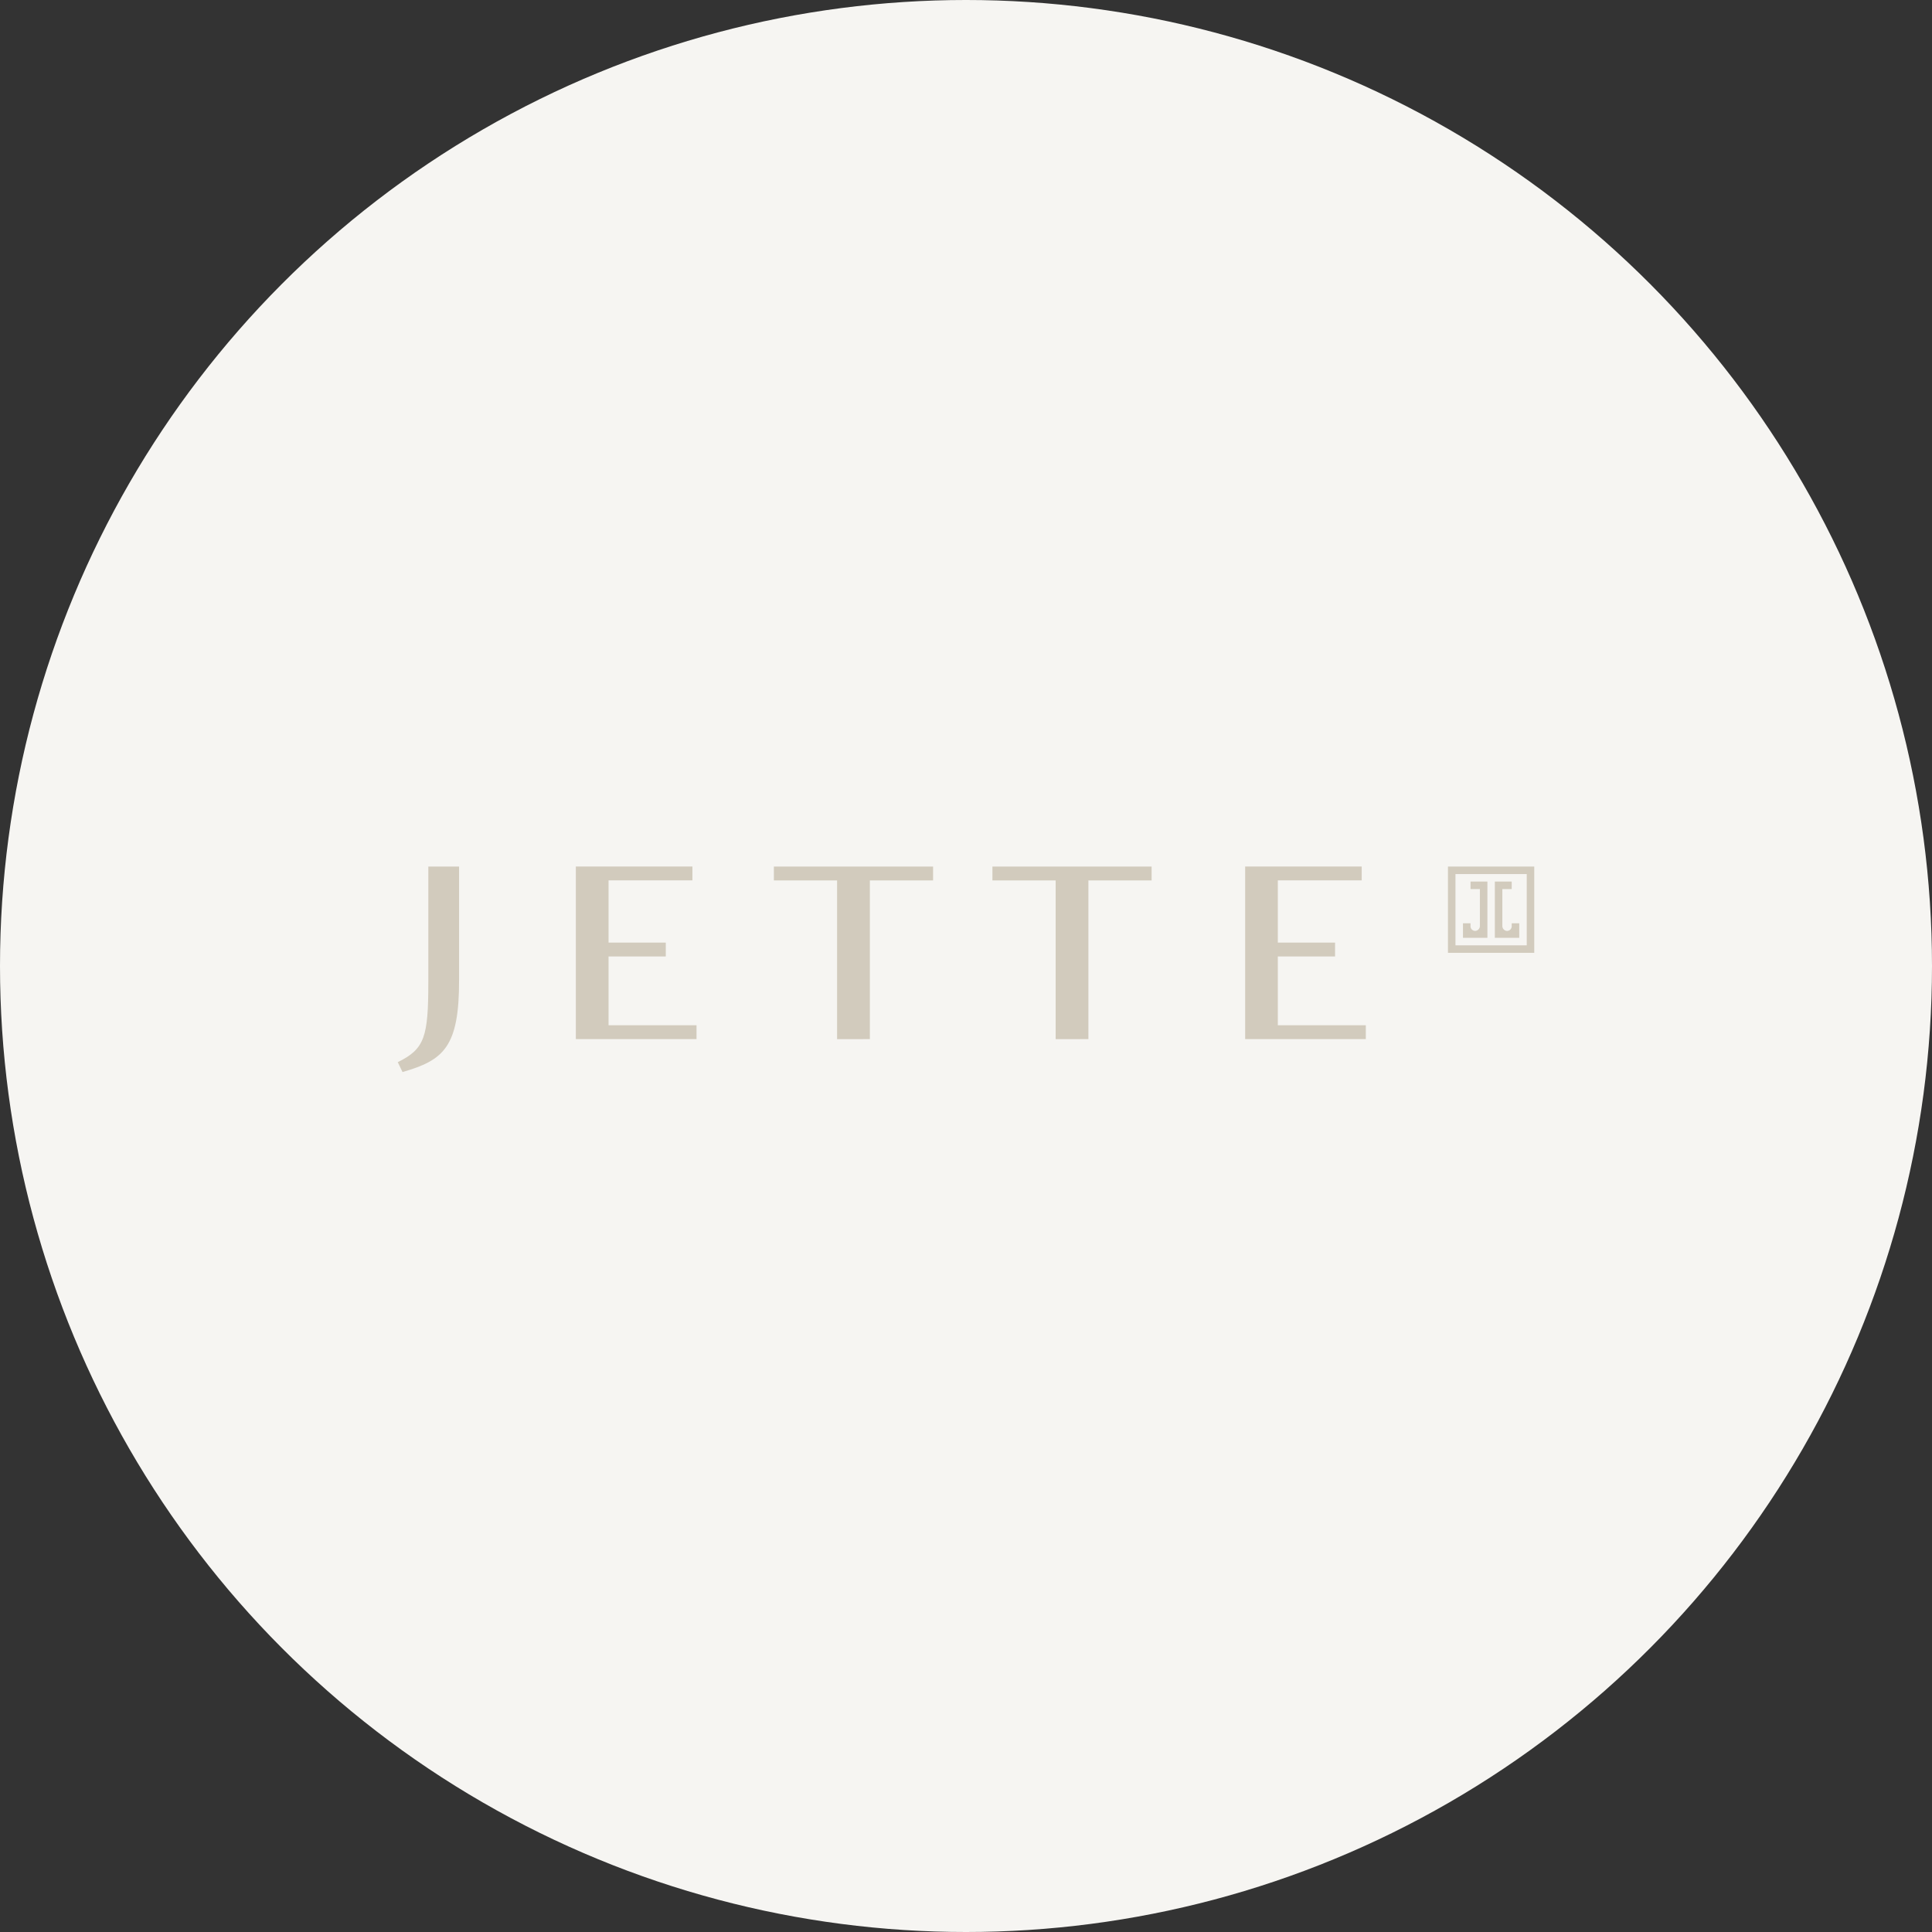 <?xml version="1.0" encoding="UTF-8"?>
<svg xmlns="http://www.w3.org/2000/svg" width="272" height="272" viewBox="0 0 272 272">
  <rect x="0" y="0" width="272" height="272" fill="#333333" stroke="none"/>
  <g transform="translate(20449 6694)">
    <circle cx="136" cy="136" r="136" transform="translate(-20449 -6694)" fill="#f6f5f2"></circle>
    <g transform="translate(341.052 -442.86)">
      <path d="M8.631,385.063v15.892c.032,9.562-2.189,11.368-7.962,13.037L0,412.6c3.786-1.861,4.3-3.518,4.3-11.314V385.063Zm83.989,24.3V387.014h-8.9v-1.951h22.411v1.951h-8.9v22.344Zm-30.769,0V387.014h-8.9v-1.951H75.365v1.951h-8.9v22.344ZM29.675,395.773h8.058v1.951H29.675v9.683H42.061v1.951H25.069v-24.3H41.482v1.951H29.675Zm94.226,0h8.059v1.951H123.9v9.683h12.386v1.951H119.3v-24.3h16.412v1.951H123.9Z" transform="translate(-20734.051 -6514.203)" fill="#d2cbbd" fill-rule="evenodd"></path>
      <path d="M1196.678,407.25h-1.061v.353a.666.666,0,0,1-.66.72.7.7,0,0,1-.66-.72v-5.175h1.32v-1.056h-2.376v7.921h3.438Z" transform="translate(-21772.84 -6528.401)" fill="#d2cbbd"></path>
      <path d="M1153.35,396.153h-10.033V386.119h10.033Zm-11.09,1.056h12.147V385.063H1142.26Z" transform="translate(-21728.457 -6514.203)" fill="#d2cbbd"></path>
      <path d="M1162,401.372h-2.375v1.056h1.319V407.6a.7.7,0,0,1-.66.72.666.666,0,0,1-.66-.72v-.353h-1.063v2.043H1162Z" transform="translate(-21742.646 -6528.401)" fill="#d2cbbd"></path>
    </g>
  </g>
</svg>
